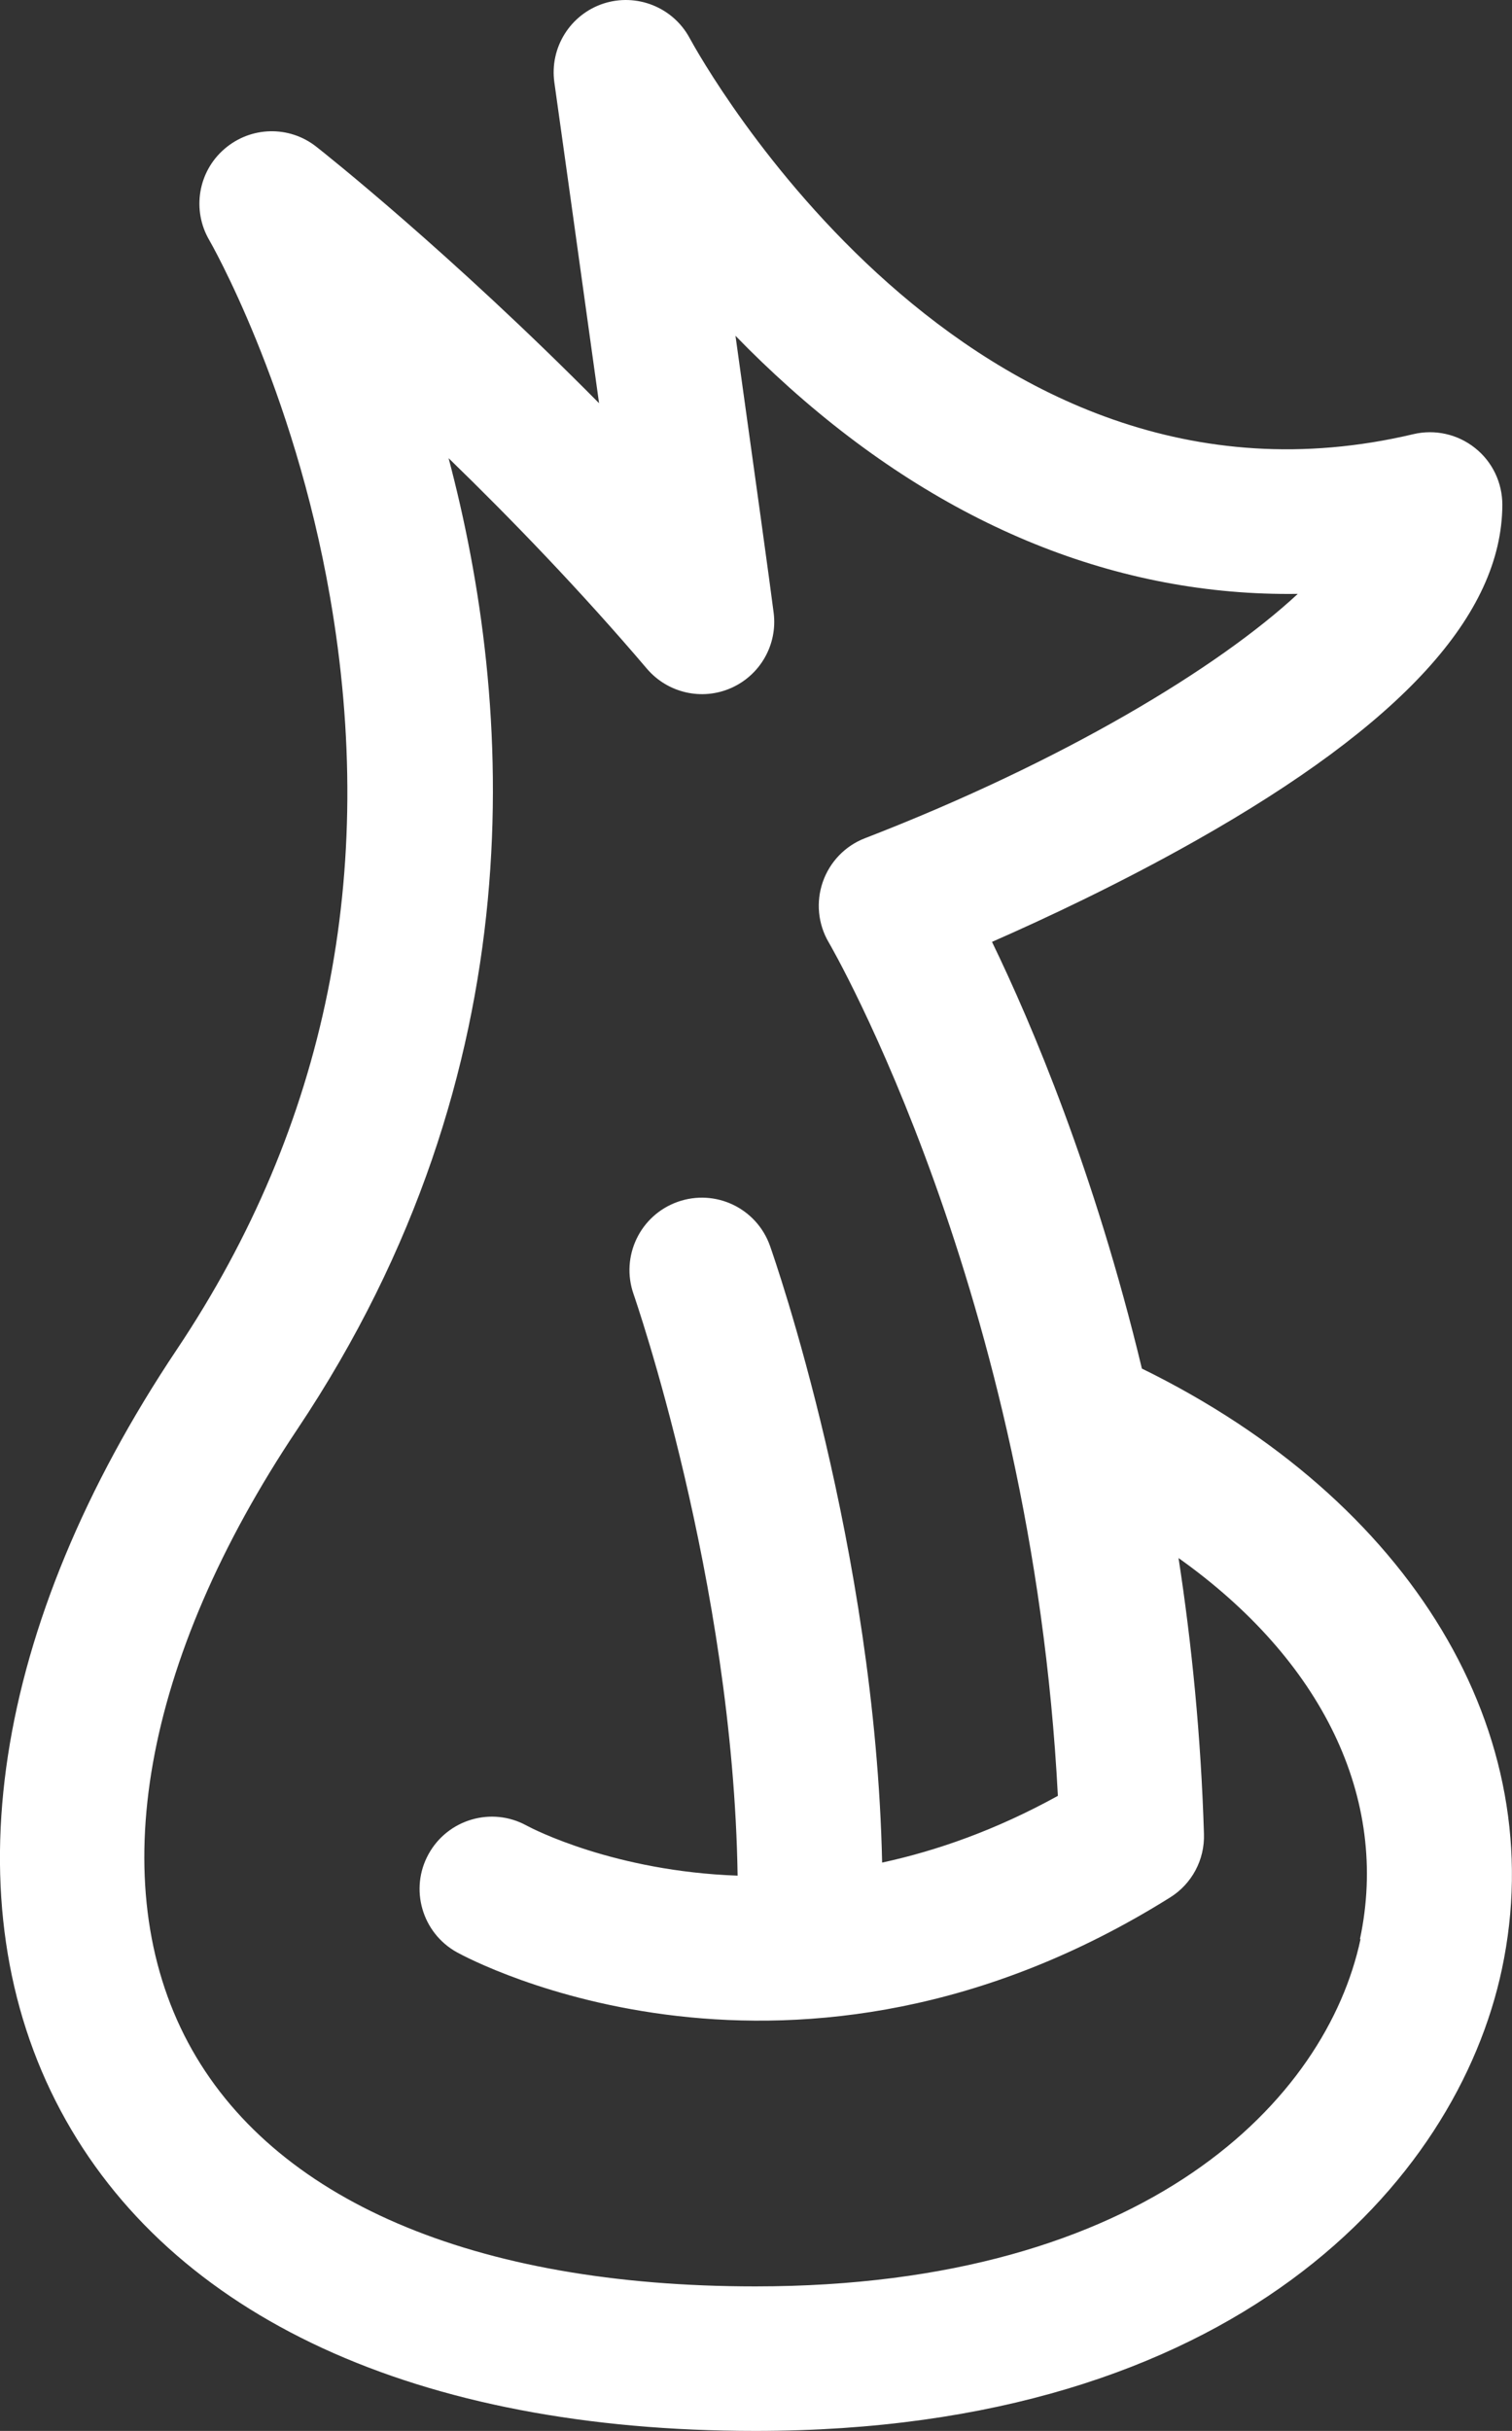<?xml version="1.0" encoding="UTF-8"?> <svg xmlns="http://www.w3.org/2000/svg" id="Layer_2" data-name="Layer 2" viewBox="0 0 106.51 171.22"><rect x="0" y="0" width="106.51" height="171.22" fill="#333333" stroke="none"/><defs><style> .cls-1 { fill: #fff; stroke-width: 0px; } </style></defs><g id="Layer_1-2" data-name="Layer 1"><path class="cls-1" d="m80.44,96.4c-3.33-13.84-7.75-24.26-10.56-30.06,3.74-1.64,9.03-4.12,14.37-7.14,14.49-8.19,21.55-15.92,21.58-23.64,0-1.56-.7-3.04-1.93-4.01-1.22-.97-2.82-1.33-4.34-.97-31.42,7.44-50.2-26.46-50.98-27.9-1.17-2.17-3.73-3.19-6.07-2.43-2.34.77-3.8,3.1-3.46,5.55.03.21,1.69,12.05,3.15,22.6-10.51-10.62-19.41-17.67-19.91-18.06-1.92-1.52-4.64-1.45-6.49.16-1.85,1.6-2.29,4.3-1.06,6.41.06.1,5.93,10.31,8.5,25.09,3.39,19.44-.24,37.28-10.77,53.03C-.55,114.48-3.54,134.04,4.27,148.66c7.77,14.55,25.15,22.56,48.94,22.56,33.72,0,49.41-17.52,52.59-32.53,3.53-16.61-6.39-33-25.37-42.3Zm15.4,40.18c-2.4,11.28-15,24.46-42.63,24.46-19.85,0-34.04-6.1-39.96-17.17-5.98-11.2-3.18-26.94,7.68-43.18,17.03-25.45,15.23-51.21,10.67-68.42,4.41,4.28,9.29,9.33,13.97,14.83,1.46,1.71,3.87,2.27,5.93,1.36,2.06-.91,3.28-3.06,3-5.29-.17-1.4-1.43-10.49-2.69-19.52,1.18,1.22,2.45,2.44,3.8,3.65,10.97,9.81,23.16,14.71,35.81,14.53-5.62,5.22-16.51,11.8-30.49,17.21-1.4.54-2.48,1.67-2.97,3.08-.49,1.41-.34,2.97.42,4.26.15.25,14.31,24.67,16.14,60.11-4.33,2.39-8.5,3.86-12.38,4.7-.48-22.2-7.58-42.53-7.9-43.44-.94-2.65-3.84-4.04-6.5-3.1-2.65.94-4.04,3.84-3.11,6.5.07.21,7.01,20.16,7.33,40.96-8.66-.31-14.41-3.28-14.87-3.53-2.46-1.35-5.55-.44-6.9,2.01-1.36,2.46-.46,5.56,2,6.92.96.53,23.73,12.72,50.23-3.86,1.54-.96,2.45-2.66,2.39-4.48-.21-6.88-.86-13.38-1.79-19.43,10.09,7.17,14.89,16.91,12.78,26.84Z"></path></g></svg> 